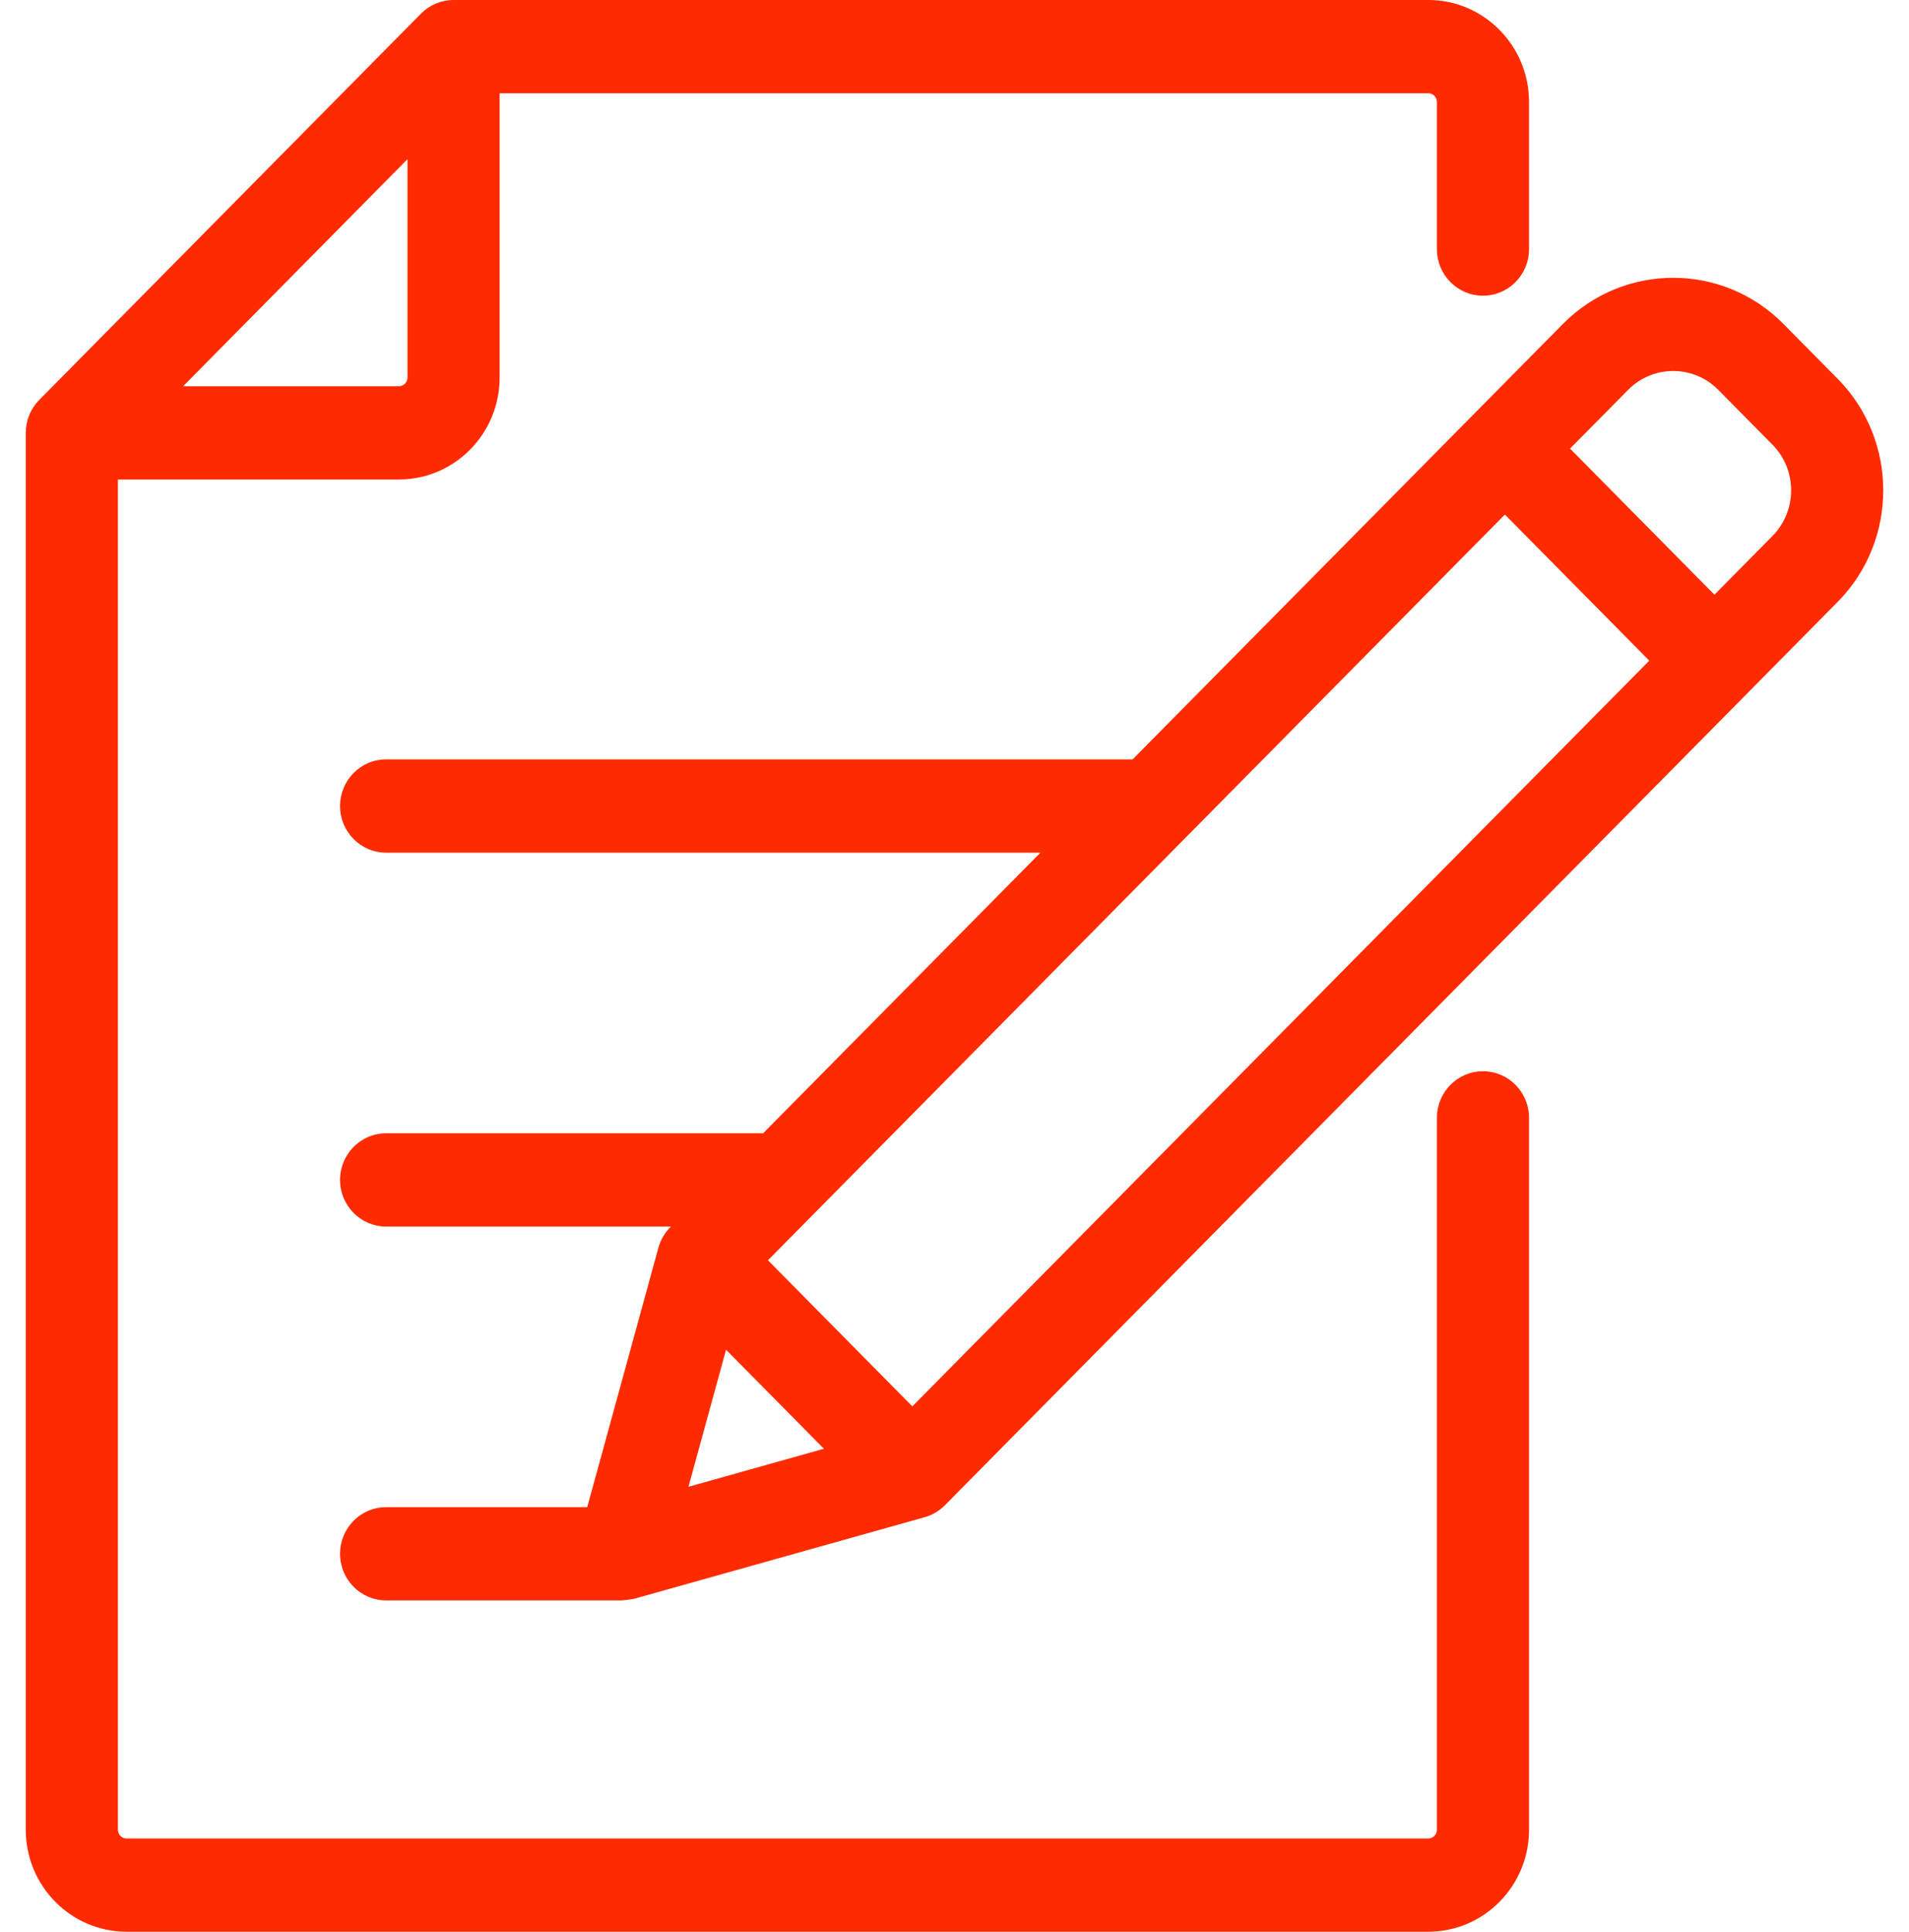 <svg width="506" height="512" viewBox="0 0 506 512" fill="none" xmlns="http://www.w3.org/2000/svg">
<path d="M393.075 78.378C399.819 78.378 405.288 72.845 405.288 66.02V27.027C405.288 12.125 393.313 0 378.591 0H120.216C116.977 0 113.871 1.303 111.579 3.62L10.404 105.995C8.114 108.312 6.826 111.456 6.826 114.733V484.972C6.827 499.875 18.809 512 33.537 512H378.59C393.312 512 405.287 499.875 405.287 484.973V296.289C405.288 289.465 399.82 283.931 393.075 283.931C386.331 283.931 380.862 289.464 380.862 296.289V484.973C380.862 486.247 379.843 487.284 378.592 487.284H33.538C32.279 487.284 31.255 486.247 31.255 484.973V127.093H105.731C120.455 127.093 132.431 114.973 132.431 100.076V24.716H378.591C379.843 24.716 380.861 25.753 380.861 27.027V66.02C380.861 72.845 386.33 78.378 393.075 78.378ZM108.004 100.075C108.004 101.344 106.985 102.376 105.731 102.376H48.532L108.004 42.196V100.075Z" fill="#FF2B00"/>
<path d="M487.089 100.396L472.719 85.857C456.606 69.553 430.389 69.555 414.274 85.857L300.203 201.28H102.346C95.6 201.28 90.132 206.813 90.132 213.638C90.132 220.463 95.6 225.996 102.346 225.996H275.777L202.27 300.375H102.346C95.6 300.375 90.132 305.908 90.132 312.733C90.132 319.558 95.6 325.091 102.346 325.091H177.842L177.646 325.29C176.155 326.798 175.078 328.669 174.514 330.723L155.649 399.47H102.346C95.6 399.47 90.132 405.003 90.132 411.828C90.132 418.653 95.6 424.186 102.346 424.186H164.935C164.936 424.186 167.613 423.88 168.006 423.776C168.07 423.759 245.089 402.134 245.089 402.134C247.119 401.564 248.969 400.472 250.458 398.965L487.09 159.53C503.201 143.228 503.201 116.7 487.089 100.396ZM182.48 394.073L192.449 357.747L218.382 383.987L182.48 394.073ZM241.823 372.752L203.555 334.031L398.887 136.383L437.155 175.104L241.823 372.752ZM469.816 142.054L454.428 157.625L416.159 118.903L431.548 103.332C438.139 96.664 448.86 96.665 455.446 103.332L469.816 117.873C476.405 124.54 476.405 135.388 469.816 142.054Z" fill="#FF2B00"/>
</svg>

